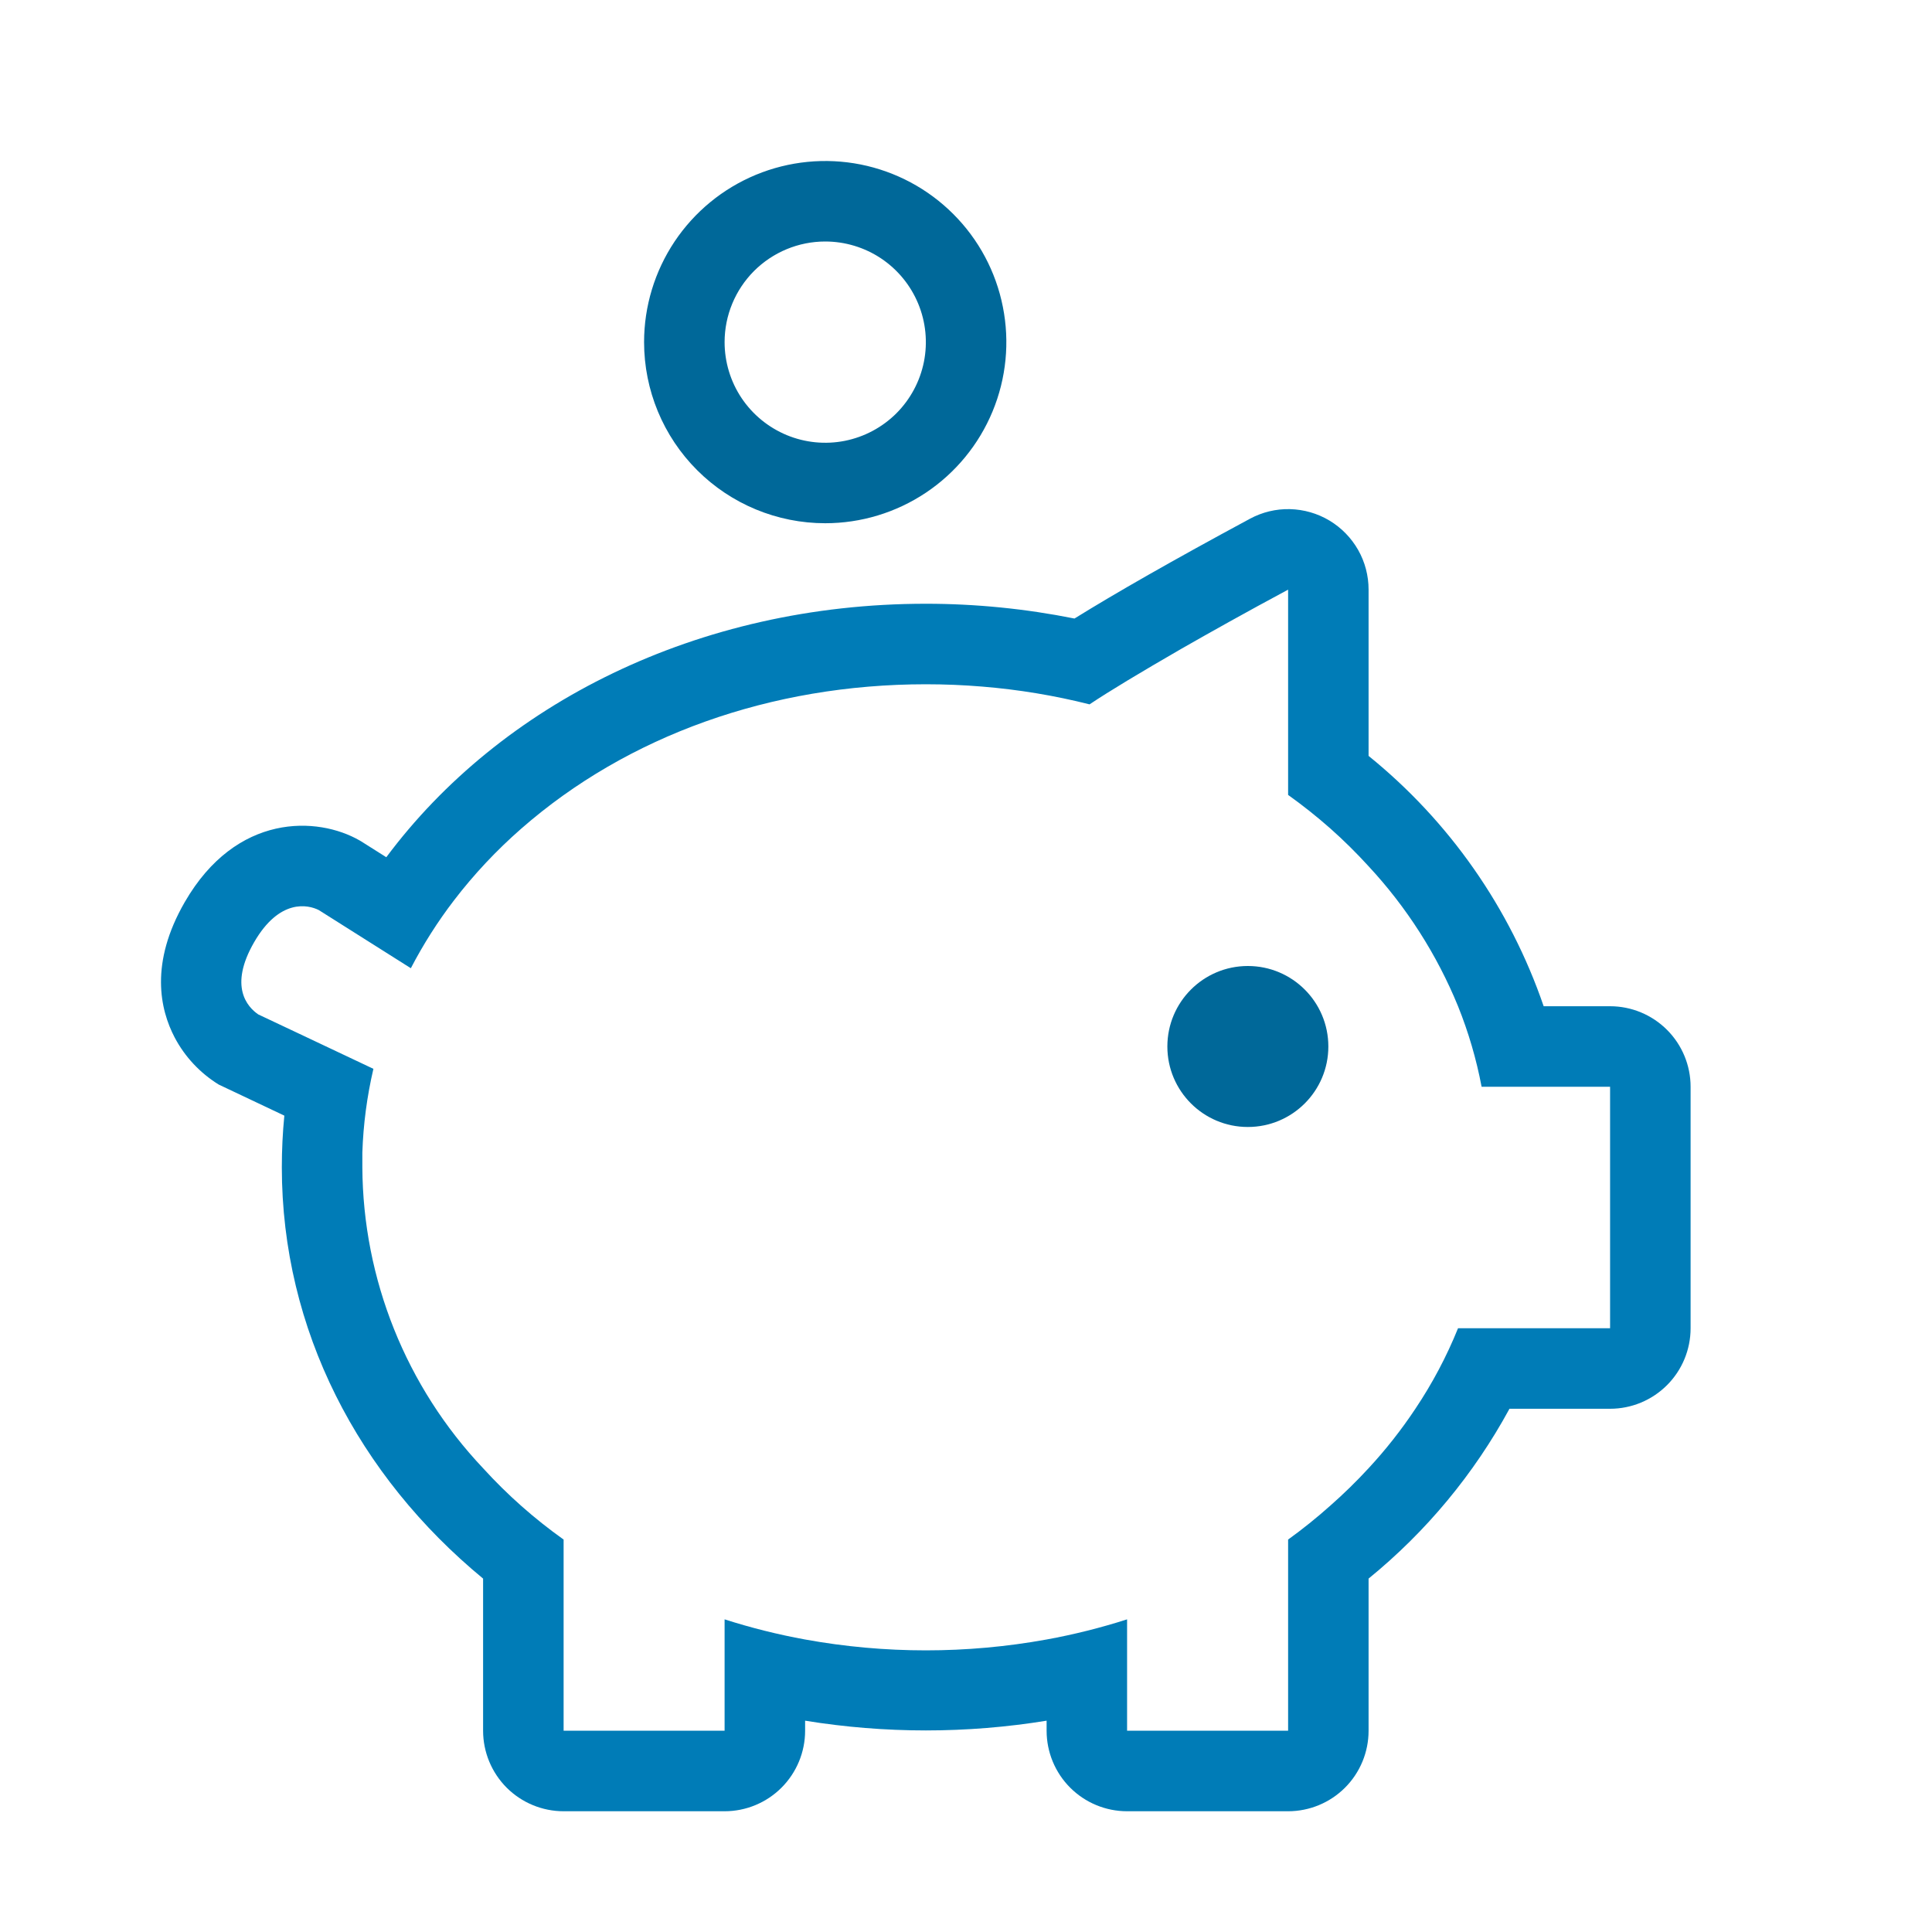 <svg width="40" height="40" viewBox="0 0 40 40" fill="none" xmlns="http://www.w3.org/2000/svg">
<path d="M25.835 23.333C26.756 23.333 27.502 22.587 27.502 21.667C27.502 20.746 26.756 20 25.835 20C24.915 20 24.169 20.746 24.169 21.667C24.169 22.587 24.915 23.333 25.835 23.333Z" fill="#006899"/>
<path d="M17.085 10.833C17.827 10.833 18.552 10.613 19.169 10.201C19.785 9.789 20.266 9.204 20.55 8.518C20.834 7.833 20.908 7.079 20.763 6.352C20.619 5.624 20.262 4.956 19.737 4.432C19.213 3.907 18.544 3.55 17.817 3.405C17.09 3.261 16.336 3.335 15.65 3.619C14.965 3.903 14.38 4.383 13.967 5C13.555 5.617 13.335 6.342 13.335 7.083C13.335 8.078 13.73 9.032 14.434 9.735C15.137 10.438 16.091 10.833 17.085 10.833ZM17.085 5C17.497 5 17.9 5.122 18.243 5.351C18.585 5.58 18.852 5.905 19.01 6.286C19.168 6.667 19.209 7.086 19.129 7.49C19.048 7.894 18.85 8.265 18.559 8.557C18.267 8.848 17.896 9.046 17.492 9.127C17.088 9.207 16.669 9.166 16.288 9.008C15.908 8.85 15.582 8.583 15.353 8.241C15.124 7.898 15.002 7.495 15.002 7.083C15.002 6.531 15.222 6.001 15.612 5.61C16.003 5.22 16.533 5 17.085 5Z" fill="#006899"/>
<path d="M33.335 20.833H31.96C31.263 18.799 30.007 17.003 28.335 15.65V12.208C28.335 11.92 28.261 11.636 28.119 11.386C27.976 11.135 27.771 10.925 27.524 10.777C27.276 10.629 26.995 10.548 26.706 10.541C26.418 10.534 26.133 10.603 25.879 10.74C24.265 11.61 23.096 12.279 22.246 12.806C21.233 12.603 20.202 12.5 19.169 12.5C14.435 12.5 10.356 14.583 7.998 17.748L7.477 17.419L7.448 17.402C6.577 16.9 4.894 16.825 3.825 18.677C3.096 19.94 3.312 20.9 3.617 21.481C3.828 21.881 4.143 22.216 4.527 22.454L5.887 23.098C5.852 23.453 5.835 23.81 5.835 24.167C5.835 27.538 7.425 30.558 10.002 32.683V35.833C10.002 36.275 10.178 36.699 10.49 37.012C10.803 37.324 11.227 37.5 11.669 37.5H15.002C15.444 37.5 15.868 37.324 16.18 37.012C16.493 36.699 16.669 36.275 16.669 35.833V35.625C18.325 35.894 20.013 35.894 21.669 35.625V35.833C21.669 36.275 21.844 36.699 22.157 37.012C22.469 37.324 22.893 37.5 23.335 37.5H26.669C27.111 37.5 27.535 37.324 27.847 37.012C28.16 36.699 28.335 36.275 28.335 35.833V32.683C29.527 31.712 30.518 30.518 31.252 29.167H33.335C33.777 29.167 34.201 28.991 34.514 28.678C34.826 28.366 35.002 27.942 35.002 27.5V22.5C35.002 22.058 34.826 21.634 34.514 21.322C34.201 21.009 33.777 20.833 33.335 20.833ZM33.335 27.5H30.187C29.951 28.084 29.655 28.643 29.304 29.167C29.015 29.602 28.691 30.014 28.335 30.398C28.084 30.671 27.818 30.93 27.54 31.175C27.262 31.423 26.971 31.657 26.669 31.875V35.833H23.335V33.527C22.789 33.702 22.233 33.841 21.669 33.944C20.015 34.244 18.322 34.244 16.669 33.944C16.105 33.841 15.548 33.702 15.002 33.527V35.833H11.669V31.875C11.367 31.66 11.076 31.429 10.798 31.183C10.519 30.936 10.253 30.674 10.002 30.398C8.408 28.713 7.514 26.486 7.502 24.167C7.502 24.065 7.502 23.958 7.502 23.865C7.521 23.28 7.598 22.699 7.731 22.129L6.198 21.404L5.346 21.002C5.123 20.848 4.733 20.425 5.26 19.51C5.787 18.596 6.381 18.731 6.6 18.842L7.094 19.154L8.506 20.046C8.763 19.552 9.062 19.081 9.4 18.64C9.813 18.101 10.279 17.605 10.79 17.158C12.992 15.229 15.964 14.167 19.169 14.167C19.562 14.167 19.95 14.183 20.335 14.215C21.085 14.276 21.829 14.399 22.558 14.583C22.975 14.304 23.6 13.929 24.458 13.433C25.062 13.088 25.787 12.681 26.669 12.208V16.458C26.971 16.674 27.261 16.904 27.54 17.15C27.819 17.397 28.084 17.66 28.335 17.935C29.122 18.782 29.75 19.764 30.187 20.833C30.404 21.372 30.567 21.93 30.675 22.5H33.335V27.5Z" fill="#007CB7"/>
</svg>
